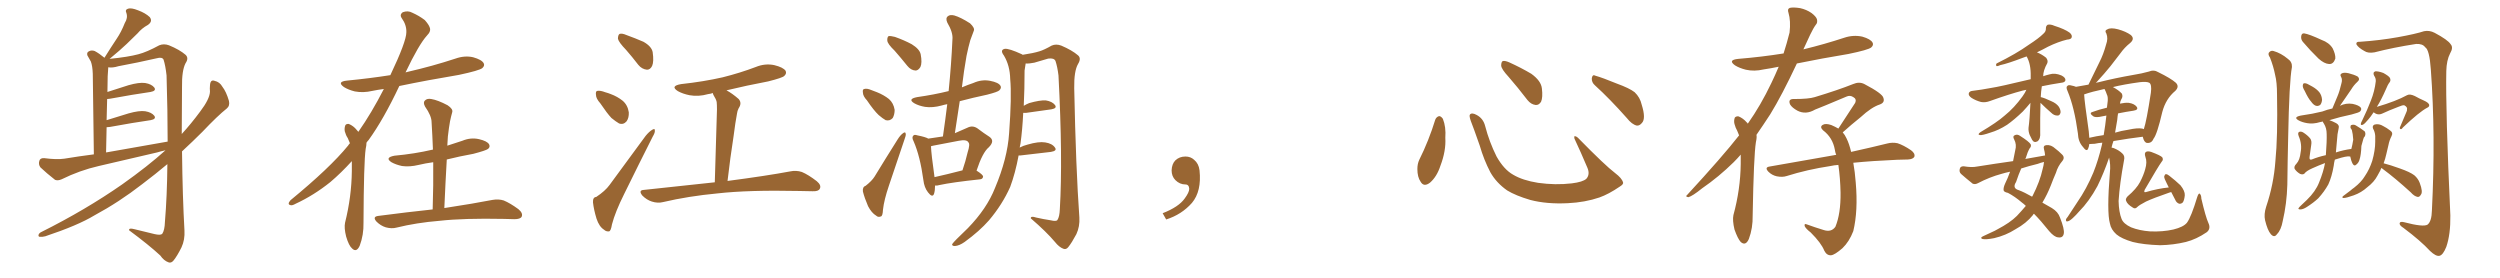 <svg xmlns="http://www.w3.org/2000/svg" xmlns:xlink="http://www.w3.org/1999/xlink" width="1350" height="150"><path fill="#996633" padding="10" d="M89.36 81.15L89.36 81.15Q86.72 81.74 84.81 82.32L84.81 82.32Q69.14 85.99 53.32 89.65L53.32 89.65Q43.07 91.99 33.25 96.83L33.25 96.83Q31.20 97.71 29.74 97.12L29.74 97.12Q25.05 93.46 21.83 90.38L21.83 90.38Q20.65 88.77 21.24 86.87L21.24 86.87Q21.68 85.25 23.88 85.40L23.88 85.40Q30.62 86.28 34.72 85.69L34.72 85.69Q42.63 84.38 50.68 83.35L50.68 83.35Q50.24 44.38 50.10 39.84L50.10 39.84Q49.95 35.60 49.07 33.25L49.07 33.25Q48.19 31.79 47.17 29.88L47.17 29.88Q46.73 28.27 48.05 27.69L48.05 27.69Q49.37 26.95 51.12 27.54L51.12 27.54Q53.61 28.86 56.40 31.20L56.40 31.20Q59.77 25.78 62.99 20.95L62.99 20.95Q65.48 17.29 67.38 12.45L67.38 12.45Q69.14 9.67 68.26 7.03L68.26 7.03Q67.38 5.27 69.14 4.69L69.14 4.69Q70.90 4.10 74.56 5.57L74.56 5.57Q78.52 7.03 80.86 9.23L80.86 9.23Q82.62 11.57 79.83 13.48L79.83 13.48Q76.61 15.23 74.27 18.02L74.27 18.02Q71.48 20.65 68.41 23.73L68.41 23.73Q65.04 26.95 59.18 31.79L59.18 31.79Q69.29 30.76 74.71 29.30L74.71 29.30Q79.25 28.13 85.99 24.46L85.99 24.46Q88.48 23.44 91.26 24.46L91.26 24.46Q96.97 26.81 100.20 29.59L100.20 29.59Q102.10 31.35 100.20 34.13L100.20 34.13Q98.14 38.09 98.29 47.02L98.29 47.02Q98.14 60.35 98.14 72.36L98.14 72.36Q103.13 66.94 108.11 60.21L108.11 60.21Q113.23 53.47 113.38 49.51L113.38 49.51Q113.23 47.61 113.38 46.29L113.38 46.29Q113.53 42.77 115.87 43.65L115.87 43.65Q118.65 44.24 120.12 46.88L120.12 46.88Q122.17 49.51 123.63 54.49L123.63 54.49Q124.22 57.13 122.46 58.59L122.46 58.59Q117.63 62.40 109.28 71.19L109.28 71.19Q104.15 76.32 98.29 81.74L98.29 81.74Q98.58 106.49 99.61 124.51L99.61 124.51Q99.90 129.49 98.00 133.59L98.00 133.59Q95.65 138.28 93.75 140.63L93.75 140.63Q92.43 142.24 90.97 141.65L90.97 141.65Q88.48 140.77 86.57 137.99L86.57 137.99Q80.42 132.28 69.73 124.37L69.73 124.37Q69.43 122.90 72.66 123.78L72.66 123.78Q78.08 125.10 83.50 126.42L83.50 126.42Q86.72 127.15 87.60 126.27L87.60 126.27Q88.92 124.37 89.06 119.82L89.06 119.82Q90.23 105.91 90.38 88.62L90.38 88.62Q83.94 94.04 76.76 99.46L76.76 99.46Q64.31 109.13 50.98 116.31L50.98 116.31Q42.04 121.73 24.46 127.59L24.46 127.59Q22.85 128.03 21.39 127.88L21.39 127.88Q20.65 127.73 20.80 126.86L20.80 126.86Q21.09 125.83 22.41 125.24L22.41 125.24Q46.14 113.38 65.92 99.61L65.92 99.61Q79.98 89.65 89.36 81.15ZM57.28 82.32L57.28 82.32L57.28 82.32Q75 79.25 90.53 76.46L90.53 76.46Q90.53 60.06 89.94 40.72L89.94 40.72Q89.36 35.45 88.33 32.23L88.33 32.23Q87.60 30.62 84.52 31.49L84.52 31.49Q74.27 33.84 64.01 35.74L64.01 35.74Q60.64 36.77 58.45 36.33L58.45 36.33Q58.45 36.47 58.45 36.62L58.45 36.62Q58.30 38.53 58.15 41.16L58.15 41.16Q58.01 45.12 58.01 49.66L58.01 49.66Q63.28 47.90 69.43 46.00L69.43 46.00Q75.15 44.38 78.37 44.82L78.37 44.82Q81.88 45.41 83.35 47.31L83.35 47.31Q84.52 49.07 81.30 49.66L81.30 49.66Q72.07 50.98 59.33 53.32L59.33 53.32Q58.45 53.47 57.86 53.47L57.86 53.47Q57.71 59.03 57.57 64.89L57.57 64.89Q63.13 63.13 69.43 61.23L69.43 61.23Q75.15 59.62 78.37 60.06L78.37 60.06Q81.88 60.64 83.35 62.55L83.35 62.55Q84.52 64.31 81.30 64.89L81.30 64.89Q72.07 66.21 59.33 68.55L59.33 68.55Q58.15 68.70 57.57 68.70L57.57 68.70Q57.42 75.15 57.28 82.32ZM189.99 87.01L189.99 87.01Q184.28 93.31 178.42 98.29L178.42 98.29Q169.48 105.47 159.67 110.01L159.67 110.01Q157.62 111.18 156.74 110.74L156.74 110.74Q154.98 110.30 156.88 108.11L156.88 108.11Q178.13 90.67 187.94 78.66L187.94 78.66Q188.38 77.93 188.96 77.34L188.96 77.34Q188.38 75.88 187.79 74.56L187.79 74.56Q186.77 73.10 186.18 70.90L186.18 70.90Q185.89 69.14 186.47 67.68L186.47 67.68Q186.91 66.80 188.38 66.94L188.38 66.94Q190.87 67.97 192.63 70.17L192.63 70.17Q193.07 70.61 193.51 71.19L193.51 71.19Q200.68 60.94 207.28 48.05L207.28 48.05Q203.91 48.49 201.12 49.07L201.12 49.07Q196.14 50.24 191.60 49.37L191.60 49.37Q188.09 48.49 185.74 47.02L185.74 47.02Q181.64 44.09 187.50 43.51L187.50 43.51Q199.66 42.33 210.79 40.58L210.79 40.58Q219.43 22.41 219.43 17.43L219.43 17.43Q219.58 13.48 216.94 9.81L216.94 9.81Q215.63 7.91 217.53 6.59L217.53 6.59Q220.31 5.57 222.66 6.88L222.66 6.88Q226.32 8.50 229.39 10.84L229.39 10.84Q231.59 13.33 232.03 14.79L232.03 14.79Q232.91 16.85 230.57 19.19L230.57 19.19Q226.17 24.02 218.99 39.11L218.99 39.11Q219.43 38.96 220.02 38.82L220.02 38.82Q233.50 35.74 245.95 31.64L245.95 31.64Q250.93 29.88 255.47 30.91L255.47 30.91Q260.16 32.23 261.18 34.13L261.18 34.13Q261.91 35.45 260.45 36.77L260.45 36.77Q258.84 38.09 247.85 40.43L247.85 40.43Q231.15 43.21 215.63 46.44L215.63 46.44Q207.13 64.45 199.07 75.59L199.07 75.59Q198.49 76.17 197.90 77.05L197.90 77.05Q197.90 78.52 197.46 80.42L197.46 80.42Q196.44 87.60 196.29 120.26L196.29 120.26Q196.44 126.86 194.24 132.71L194.24 132.71Q192.48 136.52 190.14 134.18L190.14 134.18Q188.38 132.71 186.91 127.73L186.91 127.73Q185.74 123.05 186.33 120.26L186.33 120.26Q189.84 106.20 189.99 92.43L189.99 92.43Q189.99 89.65 189.99 87.01ZM233.64 113.09L233.64 113.09L233.64 113.09Q234.08 99.61 233.94 87.60L233.94 87.60Q229.69 88.18 226.03 89.06L226.03 89.06Q221.19 90.23 217.09 89.65L217.09 89.65Q213.72 88.92 211.38 87.60L211.38 87.60Q207.57 85.11 212.99 84.08L212.99 84.08Q223.97 83.06 233.35 80.86L233.35 80.86Q233.64 80.71 233.79 80.86L233.79 80.86Q233.50 73.24 233.06 66.06L233.06 66.06Q233.06 62.55 229.54 57.57L229.54 57.57Q228.37 55.37 229.39 54.35L229.39 54.35Q230.57 53.03 232.91 53.47L232.91 53.47Q236.43 54.05 241.70 56.84L241.70 56.84Q244.78 58.89 244.19 60.64L244.19 60.64Q243.60 62.70 243.02 65.48L243.02 65.48Q242.43 68.70 241.85 73.68L241.85 73.68Q241.70 76.03 241.55 78.66L241.55 78.66Q245.65 77.34 249.61 76.03L249.61 76.03Q254.15 74.12 258.69 75.15L258.69 75.15Q263.09 76.17 264.11 77.93L264.11 77.93Q264.84 79.39 263.53 80.42L263.53 80.42Q262.35 81.30 255.62 83.06L255.62 83.06Q248.29 84.38 241.26 86.13L241.26 86.13Q240.53 98.73 239.94 112.35L239.94 112.35Q256.20 109.86 265.87 107.96L265.87 107.96Q269.24 107.37 272.02 108.25L272.02 108.25Q275.54 109.72 279.93 112.94L279.93 112.94Q282.57 115.14 281.69 117.04L281.69 117.04Q280.96 118.36 277.73 118.36L277.73 118.36Q274.95 118.36 272.17 118.21L272.17 118.21Q250.49 117.77 237.30 119.24L237.30 119.24Q224.85 120.26 214.16 122.90L214.16 122.90Q211.52 123.63 208.30 122.75L208.30 122.75Q205.52 121.88 203.32 119.68L203.32 119.68Q200.98 117.04 204.20 116.60L204.20 116.60Q219.87 114.55 233.64 113.09ZM338.09 26.95L338.09 26.95Q334.13 22.85 333.69 20.95L333.69 20.95Q333.69 18.90 334.57 18.31L334.57 18.31Q335.89 17.87 338.23 18.90L338.23 18.90Q343.07 20.65 347.46 22.56L347.46 22.56Q351.86 25.05 352.44 28.13L352.44 28.13Q353.17 33.25 352.15 35.60L352.15 35.60Q351.12 37.65 349.37 37.65L349.37 37.65Q346.58 37.35 344.68 35.01L344.68 35.01Q341.31 30.62 338.09 26.95ZM324.17 55.81L324.17 55.81Q321.83 53.17 321.83 51.27L321.83 51.27Q321.53 49.22 322.56 49.07L322.56 49.07Q324.17 48.78 326.81 49.80L326.81 49.80Q328.42 50.24 329.88 50.83L329.88 50.83Q333.40 52.15 336.18 54.35L336.18 54.35Q338.96 56.69 339.55 60.64L339.55 60.64Q339.70 63.57 338.38 65.48L338.38 65.48Q336.62 67.53 334.28 66.65L334.28 66.65Q332.52 65.63 330.18 63.72L330.18 63.72Q327.83 61.23 324.17 55.81ZM321.97 106.35L321.97 106.35Q326.81 103.13 329.15 99.90L329.15 99.90Q338.38 87.45 348.63 73.39L348.63 73.39Q350.54 71.04 352.29 70.02L352.29 70.02Q353.76 69.14 353.61 70.61L353.61 70.61Q353.76 71.63 352.44 73.83L352.44 73.83Q345.12 88.33 337.06 104.74L337.06 104.74Q332.23 114.40 330.47 121.14L330.47 121.14Q329.88 124.80 328.86 124.95L328.86 124.95Q327.25 125.10 326.22 124.07L326.22 124.07Q323.58 122.46 322.12 118.07L322.12 118.07Q320.65 113.23 320.21 109.28L320.21 109.28Q320.07 106.49 321.97 106.35ZM385.99 98.44L385.99 98.44L385.99 98.44Q386.57 77.34 387.16 59.18L387.16 59.18Q387.16 56.54 387.01 55.08L387.01 55.08Q386.72 53.61 385.25 51.27L385.25 51.27Q384.96 50.68 384.96 50.24L384.96 50.24Q383.64 50.68 382.32 50.83L382.32 50.83Q377.20 52.29 372.36 51.42L372.36 51.42Q368.70 50.68 366.06 49.22L366.06 49.22Q361.67 46.44 367.82 45.41L367.82 45.41Q379.98 44.09 390.23 41.75L390.23 41.75Q399.61 39.40 408.11 36.18L408.11 36.18Q413.09 34.13 418.07 35.16L418.07 35.16Q422.90 36.33 424.22 38.23L424.22 38.23Q424.95 39.70 423.49 41.02L423.49 41.02Q422.46 42.04 414.84 43.95L414.84 43.95Q403.27 46.14 392.29 48.78L392.29 48.78Q395.36 50.39 398.88 53.47L398.88 53.47Q400.78 55.66 398.88 58.45L398.88 58.45Q398.14 59.91 398.00 61.23L398.00 61.23Q397.12 65.77 396.09 73.83L396.09 73.83Q394.34 84.96 392.87 97.71L392.87 97.71Q414.11 94.92 426.56 92.58L426.56 92.58Q429.93 91.85 433.01 92.87L433.01 92.87Q436.52 94.34 441.06 97.85L441.06 97.85Q443.70 100.05 442.68 101.95L442.68 101.95Q441.94 103.42 438.72 103.27L438.72 103.27Q435.21 103.27 431.54 103.13L431.54 103.13Q404.15 102.54 387.45 104.44L387.45 104.44Q371.78 105.91 358.01 109.13L358.01 109.13Q355.22 109.86 352.00 108.84L352.00 108.84Q349.22 107.96 346.88 105.62L346.88 105.62Q344.53 102.69 347.75 102.54L347.75 102.54Q368.26 100.34 385.99 98.44ZM483.11 27.39L483.11 27.39Q479.30 23.73 479.15 21.97L479.15 21.97Q479.00 20.07 479.88 19.48L479.88 19.48Q480.91 19.34 483.25 19.92L483.25 19.92Q488.23 21.68 492.33 23.88L492.33 23.88Q496.58 26.51 497.17 29.30L497.17 29.30Q498.05 33.98 497.02 36.18L497.02 36.18Q495.85 38.09 494.38 38.09L494.38 38.09Q491.89 37.94 489.99 35.60L489.99 35.60Q486.33 31.05 483.11 27.39ZM468.16 54.20L468.16 54.20Q465.97 51.86 465.97 49.95L465.97 49.95Q465.67 48.19 466.70 48.05L466.70 48.05Q468.16 47.61 470.51 48.63L470.51 48.63Q472.12 49.22 473.58 49.80L473.58 49.80Q477.25 51.27 480.03 53.47L480.03 53.47Q482.52 55.66 483.11 59.33L483.11 59.33Q483.11 61.82 482.08 63.72L482.08 63.72Q480.47 65.48 478.27 64.89L478.27 64.89Q476.66 64.01 474.46 62.11L474.46 62.11Q471.83 59.62 468.16 54.20ZM467.43 100.34L467.43 100.34Q470.80 97.71 472.27 95.36L472.27 95.36Q477.98 85.99 484.72 75.29L484.72 75.29Q486.18 72.95 487.65 71.92L487.65 71.92Q488.96 70.90 489.11 72.36L489.11 72.36Q489.26 73.10 488.38 75.44L488.38 75.44Q484.42 87.01 480.03 100.20L480.03 100.20Q477.39 107.96 476.81 113.23L476.81 113.23Q476.66 116.75 475.63 116.89L475.63 116.89Q474.17 117.48 473.14 116.46L473.14 116.46Q470.65 114.99 468.75 111.33L468.75 111.33Q466.85 106.93 465.97 103.42L465.97 103.42Q465.67 100.93 467.43 100.34ZM504.93 100.20L504.93 100.20Q504.93 102.98 504.35 104.74L504.35 104.74Q503.47 106.93 501.12 103.86L501.12 103.86Q499.07 101.22 498.63 97.27L498.63 97.27Q496.88 84.38 493.36 76.32L493.36 76.32Q492.19 74.12 493.21 73.24L493.21 73.24Q493.65 72.51 495.41 73.10L495.41 73.10Q499.80 73.97 501.27 74.85L501.27 74.85Q505.52 74.27 509.18 73.68L509.18 73.68Q510.50 64.60 511.52 56.25L511.52 56.25Q509.91 56.54 508.45 56.98L508.45 56.98Q503.61 58.30 499.51 57.71L499.51 57.71Q496.14 57.13 493.80 55.81L493.80 55.81Q489.84 53.47 495.26 52.44L495.26 52.44Q504.49 51.12 512.11 49.22L512.11 49.22Q512.11 49.22 512.26 49.22L512.26 49.22Q513.72 34.72 514.31 21.39L514.31 21.39Q514.75 17.58 511.52 12.16L511.52 12.16Q510.50 9.81 511.82 8.79L511.82 8.79Q512.99 7.76 515.33 8.35L515.33 8.35Q518.85 9.38 523.83 12.60L523.83 12.60Q526.46 15.09 525.88 16.55L525.88 16.55Q525 18.90 523.97 21.68L523.97 21.68Q522.95 25.20 521.92 30.18L521.92 30.18Q520.46 38.38 519.43 47.17L519.43 47.17Q522.51 45.85 525.59 44.82L525.59 44.82Q530.13 42.77 534.67 43.65L534.67 43.65Q539.21 44.53 540.23 46.29L540.23 46.29Q540.97 47.46 539.65 48.78L539.65 48.78Q538.77 49.66 533.06 51.12L533.06 51.12Q525.44 52.73 518.26 54.64L518.26 54.64Q516.94 62.99 515.63 71.92L515.63 71.92Q519.14 70.46 522.36 68.99L522.36 68.99Q525.15 67.53 527.78 69.29L527.78 69.29Q531.45 72.07 534.23 73.83L534.23 73.83Q537.45 76.03 533.94 79.54L533.94 79.54Q530.57 82.32 527.34 92.14L527.34 92.14Q530.86 94.34 530.86 95.36L530.86 95.36Q530.71 96.68 529.25 96.83L529.25 96.83Q514.16 98.44 507.42 99.90L507.42 99.90Q505.96 100.34 504.93 100.20ZM504.64 95.65L504.64 95.65Q511.23 94.19 519.73 91.99L519.73 91.99Q521.48 86.87 522.51 82.32L522.51 82.32Q523.97 77.78 522.95 76.90L522.95 76.90Q522.07 75.15 517.68 76.03L517.68 76.03Q511.38 77.20 503.91 78.66L503.91 78.66Q503.17 78.81 502.73 78.96L502.73 78.96Q502.88 83.20 504.64 95.65ZM550.05 83.94L550.05 83.94L550.05 83.94Q548.29 93.46 545.51 100.93L545.51 100.93Q541.26 110.45 534.08 118.95L534.08 118.95Q528.96 124.80 520.90 130.66L520.90 130.66Q517.97 132.71 515.63 132.86L515.63 132.86Q514.01 132.86 514.16 131.84L514.16 131.84Q514.75 130.96 516.65 129.05L516.65 129.05Q519.43 126.27 522.66 123.19L522.66 123.19Q532.91 112.65 537.30 101.51L537.30 101.51Q544.04 85.55 544.92 71.92L544.92 71.92Q546.39 52.00 545.51 42.63L545.51 42.63Q545.36 35.45 542.14 30.03L542.14 30.03Q539.79 26.95 542.58 26.37L542.58 26.37Q544.78 26.07 551.81 29.30L551.81 29.30Q552.10 29.44 552.25 29.59L552.25 29.59Q558.11 28.71 561.33 27.69L561.33 27.69Q563.82 26.95 567.92 24.61L567.92 24.61Q570.26 23.58 573.05 24.61L573.05 24.61Q578.91 27.10 582.13 29.88L582.13 29.88Q584.03 31.49 582.13 34.57L582.13 34.57Q579.93 38.38 580.08 47.61L580.08 47.61Q580.96 90.97 582.86 117.48L582.86 117.48Q583.15 122.31 581.25 126.42L581.25 126.42Q578.76 131.10 576.86 133.45L576.86 133.45Q575.68 134.91 574.22 134.33L574.22 134.33Q571.88 133.45 569.68 130.66L569.68 130.66Q564.99 125.10 556.64 117.92L556.64 117.92Q556.49 116.46 559.57 117.48L559.57 117.48Q563.38 118.36 567.33 118.95L567.33 118.95Q570.41 119.68 571.00 118.80L571.00 118.80Q572.17 117.04 572.31 112.94L572.31 112.94Q573.93 85.69 571.58 40.72L571.58 40.72Q571.00 36.04 569.97 32.96L569.97 32.96Q569.24 31.20 566.02 31.64L566.02 31.64Q562.21 32.81 558.54 33.84L558.54 33.84Q555.76 34.42 553.86 34.28L553.86 34.28Q553.71 35.74 553.27 38.09L553.27 38.09Q553.27 48.19 552.83 57.13L552.83 57.13Q554.30 56.25 555.76 55.66L555.76 55.66Q561.47 54.05 564.70 54.20L564.70 54.20Q568.21 54.79 569.68 56.69L569.68 56.69Q571.00 58.45 567.77 59.03L567.77 59.03Q562.06 59.91 554.15 60.94L554.15 60.94Q553.42 60.94 552.54 60.94L552.54 60.94Q552.10 70.02 551.07 77.49L551.07 77.49Q550.78 78.66 550.63 79.69L550.63 79.69Q552.54 78.66 554.88 78.08L554.88 78.08Q560.89 76.32 564.40 76.90L564.40 76.90Q568.21 77.49 569.68 79.69L569.68 79.69Q571.00 81.45 567.48 82.03L567.48 82.03Q560.45 82.91 551.07 83.94L551.07 83.94Q550.49 83.94 550.05 83.94ZM647.75 91.99L647.75 91.99L647.75 91.99Q648.93 103.27 643.65 109.57L643.65 109.57Q638.09 115.87 629.74 118.51L629.74 118.51L627.83 115.14Q636.47 111.77 639.70 107.23L639.70 107.23Q642.19 103.86 642.19 101.95L642.19 101.95Q642.04 99.61 640.14 99.61L640.14 99.61Q637.06 99.61 634.72 97.27L634.72 97.27Q632.67 95.21 632.67 91.99L632.67 91.99Q632.81 88.48 634.72 86.57L634.72 86.57Q636.91 84.52 640.14 84.52L640.14 84.52Q642.92 84.52 644.82 86.28L644.82 86.28Q647.31 88.33 647.75 91.99ZM775.05 64.60L775.05 64.60Q775.63 63.13 777.10 62.70L777.10 62.70Q778.13 62.70 779.15 64.16L779.15 64.16Q780.91 68.55 780.47 74.41L780.47 74.41Q780.91 81.45 777.83 89.50L777.83 89.50Q775.93 95.36 772.27 98.58L772.27 98.58Q768.90 101.22 767.14 98.14L767.14 98.14Q765.38 95.65 765.38 91.26L765.38 91.26Q765.38 88.48 766.41 86.28L766.41 86.28Q771.53 76.03 775.05 64.60ZM876.42 98.44L876.42 98.44Q876.86 99.46 874.66 100.78L874.66 100.78Q868.65 104.88 863.67 106.64L863.67 106.64Q855.91 109.28 846.68 109.72L846.68 109.72Q835.25 110.30 826.32 107.96L826.32 107.96Q818.41 105.62 813.87 102.83L813.87 102.83Q808.01 98.73 804.79 93.02L804.79 93.02Q801.27 86.28 799.07 78.66L799.07 78.66Q795.70 68.99 794.24 65.33L794.24 65.33Q793.21 62.40 793.80 61.82L793.80 61.82Q794.82 60.64 797.46 62.11L797.46 62.11Q800.98 64.01 802.00 68.12L802.00 68.12Q804.20 76.61 808.15 84.52L808.15 84.52Q812.11 91.55 817.09 94.34L817.09 94.34Q822.22 97.41 830.57 98.73L830.57 98.73Q839.94 100.05 848.73 99.02L848.73 99.02Q854.74 98.29 856.64 96.53L856.64 96.53Q858.69 94.19 857.23 90.67L857.23 90.67Q853.71 82.32 850.20 74.85L850.20 74.85Q849.90 73.68 850.34 73.54L850.34 73.54Q851.22 73.54 852.25 74.56L852.25 74.56Q866.75 89.36 872.17 93.46L872.17 93.46Q875.83 96.24 876.42 98.44ZM814.60 41.46L814.60 41.46Q810.79 37.35 810.64 35.45L810.64 35.45Q810.64 33.40 811.52 32.96L811.52 32.96Q812.70 32.67 815.04 33.69L815.04 33.69Q821.48 36.62 826.90 39.84L826.90 39.84Q832.18 43.65 832.62 47.75L832.62 47.75Q833.20 52.59 832.18 54.93L832.18 54.93Q831.01 56.84 829.25 56.69L829.25 56.69Q826.76 56.40 824.85 54.05L824.85 54.05Q819.58 47.17 814.60 41.46ZM861.33 46.14L861.33 46.14L861.33 46.14Q859.42 44.53 859.57 42.19L859.57 42.19Q860.01 39.99 861.47 40.87L861.47 40.87Q865.58 42.04 873.05 45.12L873.05 45.12Q879.93 47.61 882.71 49.80L882.71 49.80Q885.64 52.59 886.52 56.54L886.52 56.54Q888.87 64.01 886.67 66.36L886.67 66.36Q885.35 67.97 883.89 67.82L883.89 67.82Q881.25 67.24 878.47 63.72L878.47 63.72Q869.24 53.32 861.33 46.14ZM939.99 83.50L939.99 83.50Q938.09 85.69 936.18 87.60L936.18 87.60Q928.13 95.51 919.19 101.66L919.19 101.66Q913.92 105.91 911.72 106.49L911.72 106.49Q909.81 106.20 911.13 105.18L911.13 105.18Q930.18 84.52 939.11 73.10L939.11 73.10Q938.67 71.92 938.09 70.61L938.09 70.61Q937.21 69.14 936.62 66.94L936.62 66.94Q936.18 65.33 936.77 63.57L936.77 63.57Q937.35 62.70 938.82 62.84L938.82 62.84Q941.31 63.87 943.21 66.06L943.21 66.06Q943.65 66.36 943.80 66.80L943.80 66.80Q950.83 56.84 956.54 44.82L956.54 44.82Q958.59 40.58 960.50 36.04L960.50 36.04Q956.25 36.91 952.29 37.50L952.29 37.50Q947.31 38.67 942.77 37.65L942.77 37.65Q939.26 36.77 936.91 35.30L936.91 35.30Q932.81 32.37 938.67 31.79L938.67 31.79Q951.27 30.76 963.13 28.86L963.13 28.86Q964.89 23.44 966.36 17.58L966.36 17.58Q967.09 11.28 965.77 6.88L965.77 6.88Q965.04 4.83 966.50 4.25L966.50 4.25Q968.41 3.81 972.07 4.39L972.07 4.39Q975.44 5.13 978.22 7.03L978.22 7.03Q980.71 8.94 981.15 10.40L981.15 10.40Q981.59 12.30 980.57 13.33L980.57 13.33Q979.25 15.09 977.49 18.75L977.49 18.75Q975.59 22.71 973.83 26.66L973.83 26.66Q985.25 23.88 995.95 20.36L995.95 20.36Q1000.78 18.75 1005.62 19.78L1005.62 19.78Q1010.16 21.09 1011.18 23.00L1011.18 23.00Q1011.91 24.32 1010.45 25.63L1010.45 25.63Q1008.84 26.95 998.14 29.15L998.14 29.15Q983.94 31.49 970.31 34.28L970.31 34.28Q962.26 51.42 955.96 61.67L955.96 61.67Q952.15 67.53 948.49 72.80L948.49 72.80Q948.78 74.12 948.19 76.76L948.19 76.76Q947.02 84.08 946.44 116.31L946.44 116.31Q946.58 123.19 944.38 129.05L944.38 129.05Q942.63 133.01 939.99 130.66L939.99 130.66Q938.38 128.91 936.62 123.93L936.62 123.93Q935.45 118.95 936.04 116.16L936.04 116.16Q939.84 102.25 939.99 88.48L939.99 88.48Q939.99 85.84 939.99 83.50ZM1000.78 87.89L1000.78 87.89L1000.78 87.89Q1001.66 92.72 1002.10 98.58L1002.10 98.58Q1003.42 113.82 1000.78 124.80L1000.78 124.80Q998.58 130.52 994.92 134.03L994.92 134.03Q990.67 137.70 988.77 137.84L988.77 137.84Q986.43 137.99 985.11 135.35L985.11 135.35Q983.50 131.25 977.78 125.54L977.78 125.54Q975.15 123.49 974.56 122.17L974.56 122.17Q974.12 120.56 975.59 121.14L975.59 121.14Q979.98 122.75 984.81 124.22L984.81 124.22Q988.92 125.54 991.11 122.46L991.11 122.46Q994.04 115.43 993.90 104.00L993.90 104.00Q993.75 96.24 992.72 89.06L992.72 89.06Q990.38 89.21 988.48 89.65L988.48 89.65Q975.88 91.55 964.75 95.07L964.75 95.07Q962.55 95.80 959.47 95.21L959.47 95.21Q956.84 94.63 954.93 92.72L954.93 92.72Q952.73 90.38 955.52 89.94L955.52 89.94Q974.56 86.57 990.53 83.79L990.53 83.79Q990.97 83.64 991.55 83.64L991.55 83.64Q990.97 82.18 990.82 80.86L990.82 80.86Q989.65 74.27 984.38 70.31L984.38 70.31Q982.47 68.41 984.38 67.38L984.38 67.38Q985.84 66.50 988.92 67.53L988.92 67.53Q990.97 68.41 992.72 69.43L992.72 69.43Q997.71 61.82 1001.81 55.52L1001.81 55.52Q1002.69 53.47 1000.78 52.44L1000.78 52.44Q999.02 51.27 997.12 52.15L997.12 52.15Q982.91 58.15 980.13 59.18L980.13 59.18Q975.15 62.11 970.61 59.77L970.61 59.77Q967.68 58.15 966.65 56.40L966.65 56.40Q965.33 53.32 968.85 53.47L968.85 53.47Q976.76 53.47 979.98 52.44L979.98 52.44Q992.58 48.63 1000.63 45.41L1000.63 45.41Q1004.00 43.95 1006.79 45.41L1006.79 45.41Q1016.60 50.54 1017.04 52.88L1017.04 52.88Q1017.92 55.37 1015.14 56.40L1015.14 56.40Q1010.60 57.86 1004.74 63.28L1004.74 63.28Q999.61 67.38 995.07 71.48L995.07 71.48Q996.24 72.80 997.12 74.71L997.12 74.71Q998.58 77.64 999.61 82.03L999.61 82.03Q1011.47 79.39 1019.09 77.49L1019.09 77.49Q1021.88 76.76 1024.66 77.34L1024.66 77.34Q1027.88 78.37 1031.98 81.15L1031.98 81.15Q1034.33 82.91 1033.74 84.67L1033.74 84.67Q1033.01 85.99 1030.22 86.13L1030.22 86.13Q1027.59 86.13 1024.37 86.28L1024.37 86.28Q1010.89 86.87 1000.78 87.89ZM1101.86 55.52L1101.86 55.52Q1101.71 59.77 1101.71 63.87L1101.71 63.87Q1101.71 67.53 1101.71 71.48L1101.71 71.48Q1102.00 75 1100.24 76.32L1100.24 76.32Q1098.34 77.34 1097.31 75.44L1097.31 75.44Q1096.58 73.83 1096.00 72.80L1096.00 72.80Q1095.26 70.90 1095.41 68.99L1095.41 68.99Q1096.00 64.89 1096.44 55.52L1096.44 55.52Q1094.53 57.86 1092.33 60.21L1092.33 60.21Q1087.79 64.60 1083.84 67.38L1083.84 67.38Q1079.30 70.31 1074.76 71.63L1074.76 71.63Q1070.51 73.10 1069.19 72.95L1069.19 72.95Q1067.58 72.66 1069.48 71.34L1069.48 71.34Q1078.42 66.06 1082.52 62.40L1082.52 62.40Q1087.65 58.30 1092.19 52.00L1092.19 52.00Q1093.65 49.95 1094.24 48.49L1094.24 48.49Q1092.77 48.78 1092.19 48.93L1092.19 48.93Q1085.01 50.83 1074.76 54.49L1074.76 54.49Q1072.12 55.52 1069.78 55.08L1069.78 55.08Q1066.99 54.35 1064.65 52.88L1064.65 52.88Q1062.74 51.56 1063.18 50.24L1063.18 50.24Q1063.62 49.22 1065.09 49.07L1065.09 49.07Q1069.92 48.49 1075.34 47.46L1075.34 47.46Q1079.44 46.88 1096.58 42.77L1096.58 42.77Q1096.58 41.75 1096.58 41.16L1096.58 41.16Q1096.73 34.57 1094.38 30.47L1094.38 30.47Q1093.36 30.76 1092.33 31.20L1092.33 31.20Q1084.28 34.28 1080.18 35.16L1080.18 35.16Q1078.86 35.74 1078.27 35.74L1078.27 35.74Q1077.54 35.30 1078.13 34.28L1078.13 34.28Q1088.82 29.00 1095.56 24.17L1095.56 24.17Q1100.98 20.65 1103.32 18.31L1103.32 18.31Q1104.93 16.99 1104.79 15.23L1104.79 15.23Q1104.79 13.92 1105.81 13.33L1105.81 13.33Q1107.42 13.04 1109.33 13.92L1109.33 13.92Q1114.89 15.67 1117.53 17.58L1117.53 17.58Q1119.14 18.90 1118.70 20.21L1118.70 20.21Q1118.41 21.24 1116.21 21.39L1116.21 21.39Q1111.38 22.56 1105.96 25.20L1105.96 25.20Q1103.03 26.81 1099.95 28.27L1099.95 28.27Q1102.59 29.30 1104.93 31.20L1104.93 31.20Q1106.10 32.81 1105.52 34.13L1105.52 34.13Q1103.32 38.09 1103.32 41.16L1103.32 41.16Q1104.93 40.58 1106.84 40.14L1106.84 40.14Q1109.62 39.26 1113.13 40.72L1113.13 40.72Q1115.48 41.89 1115.33 43.36L1115.33 43.36Q1115.04 44.53 1113.13 44.68L1113.13 44.68Q1107.42 45.56 1102.59 46.58L1102.59 46.58Q1102.15 49.37 1102.00 52.44L1102.00 52.44Q1104.05 52.88 1107.71 54.64L1107.71 54.64Q1110.50 55.81 1111.82 57.71L1111.82 57.71Q1112.84 59.47 1112.70 60.79L1112.70 60.79Q1112.26 62.55 1110.94 62.40L1110.94 62.40Q1109.18 62.40 1107.71 60.94L1107.71 60.94Q1104.64 58.30 1101.86 55.52ZM1104.35 83.94L1104.35 83.94Q1104.20 82.03 1103.76 80.57L1103.76 80.57Q1103.17 78.52 1105.08 78.37L1105.08 78.37Q1107.57 78.08 1109.91 80.27L1109.91 80.27Q1111.52 81.45 1113.43 83.35L1113.43 83.35Q1115.19 84.96 1113.72 86.87L1113.72 86.87Q1111.23 89.79 1110.21 93.31L1110.21 93.31Q1108.74 96.68 1107.42 100.20L1107.42 100.20Q1105.52 105.03 1102.88 109.42L1102.88 109.42Q1105.37 110.89 1108.01 112.35L1108.01 112.35Q1111.38 114.40 1112.40 117.48L1112.40 117.48Q1114.89 123.78 1114.45 126.12L1114.45 126.12Q1114.01 128.61 1111.38 128.17L1111.38 128.17Q1109.33 128.03 1106.54 124.80L1106.54 124.80Q1102.00 119.09 1098.34 115.43L1098.34 115.43Q1097.90 115.72 1097.75 116.16L1097.75 116.16Q1094.24 120.56 1088.38 123.78L1088.38 123.78Q1083.11 127.15 1076.81 128.61L1076.81 128.61Q1072.27 129.49 1070.51 129.05L1070.51 129.05Q1069.04 128.47 1070.80 127.59L1070.80 127.59Q1073.00 126.56 1075.20 125.54L1075.20 125.54Q1077.25 124.66 1078.71 123.78L1078.71 123.78Q1085.45 120.26 1089.11 116.60L1089.11 116.60Q1091.60 113.96 1093.95 111.18L1093.95 111.18Q1092.77 110.01 1091.89 109.42L1091.89 109.42Q1087.94 106.05 1084.28 104.15L1084.28 104.15Q1082.08 103.71 1081.93 102.69L1081.93 102.69Q1081.79 101.22 1082.81 99.02L1082.81 99.02Q1084.13 96.39 1085.45 92.72L1085.45 92.72Q1082.67 93.31 1080.76 93.90L1080.76 93.90Q1074.32 95.65 1068.16 98.88L1068.16 98.88Q1066.55 99.76 1065.23 99.17L1065.23 99.17Q1061.57 96.24 1058.94 93.90L1058.94 93.90Q1057.76 92.72 1058.35 90.97L1058.35 90.97Q1058.64 89.79 1060.40 89.79L1060.40 89.79Q1064.79 90.53 1067.58 89.94L1067.58 89.94Q1077.69 88.33 1087.06 87.01L1087.06 87.01Q1087.65 84.23 1088.23 81.15L1088.23 81.15Q1089.11 78.08 1087.65 75.29L1087.65 75.29Q1086.62 73.54 1088.09 72.95L1088.09 72.95Q1089.40 72.36 1090.87 73.39L1090.87 73.39Q1095.70 76.46 1096.58 77.93L1096.58 77.93Q1097.02 79.10 1096.00 80.13L1096.00 80.13Q1094.82 82.18 1093.95 85.25L1093.95 85.25Q1093.80 85.40 1093.65 85.84L1093.65 85.84Q1099.07 84.81 1104.35 83.94ZM1100.39 88.48L1100.39 88.48Q1095.56 89.65 1091.46 90.97L1091.46 90.97Q1090.14 93.90 1088.67 98.29L1088.67 98.29Q1086.47 101.66 1090.14 102.69L1090.14 102.69Q1093.21 103.86 1097.31 106.20L1097.31 106.20Q1097.46 105.91 1097.61 105.76L1097.61 105.76Q1101.56 98.00 1103.03 91.26L1103.03 91.26Q1103.61 89.21 1103.76 87.45L1103.76 87.45Q1101.86 87.89 1100.39 88.48ZM1192.53 120.41L1192.53 120.41Q1193.99 123.49 1191.65 125.39L1191.65 125.39Q1186.08 129.20 1180.37 130.66L1180.37 130.66Q1173.63 132.28 1166.46 132.42L1166.46 132.42Q1157.52 132.13 1151.66 130.66L1151.66 130.66Q1145.65 128.91 1142.87 126.56L1142.87 126.56Q1139.94 123.93 1139.36 120.70L1139.36 120.70Q1137.60 114.55 1139.36 92.87L1139.36 92.87Q1139.79 89.06 1138.92 85.11L1138.92 85.11Q1136.13 93.31 1132.62 100.49L1132.62 100.49Q1128.08 108.84 1122.66 114.26L1122.66 114.26Q1121.19 116.02 1119.29 117.77L1119.29 117.77Q1117.53 119.38 1116.50 119.53L1116.50 119.53Q1115.48 119.82 1115.63 118.51L1115.63 118.51Q1115.92 117.77 1116.50 117.19L1116.50 117.19Q1119.14 113.23 1121.78 109.13L1121.78 109.13Q1126.76 101.95 1130.42 93.16L1130.42 93.16Q1133.06 86.57 1134.96 78.52L1134.96 78.52Q1135.11 77.64 1135.25 77.05L1135.25 77.05Q1133.06 77.20 1131.15 77.64L1131.15 77.64Q1129.54 77.78 1128.22 77.78L1128.22 77.78Q1128.08 79.10 1127.64 80.13L1127.64 80.13Q1126.90 82.32 1124.71 79.25L1124.71 79.25Q1122.22 76.46 1122.07 72.07L1122.07 72.07Q1120.17 58.01 1116.50 49.22L1116.50 49.22Q1115.48 47.02 1116.36 46.44L1116.36 46.44Q1116.94 45.70 1118.41 46.14L1118.41 46.14Q1120.02 46.44 1121.04 46.88L1121.04 46.88Q1124.12 46.29 1127.78 45.70L1127.78 45.70Q1130.86 39.40 1133.64 33.69L1133.64 33.69Q1135.84 29.44 1137.30 24.02L1137.30 24.02Q1138.48 20.80 1137.45 18.16L1137.45 18.16Q1136.28 16.41 1138.04 15.82L1138.04 15.82Q1139.79 14.79 1143.75 15.82L1143.75 15.82Q1148.00 16.99 1150.63 18.90L1150.63 18.90Q1152.98 20.95 1150.20 23.29L1150.20 23.29Q1147.27 25.63 1145.07 28.71L1145.07 28.71Q1142.43 32.08 1139.65 35.74L1139.65 35.74Q1136.72 39.40 1131.74 44.82L1131.74 44.82Q1132.32 44.53 1133.35 44.38L1133.35 44.38Q1141.99 42.19 1152.10 40.43L1152.10 40.43Q1156.64 39.70 1160.30 38.67L1160.30 38.67Q1163.09 37.50 1165.43 38.96L1165.43 38.96Q1172.31 42.33 1174.95 44.68L1174.95 44.68Q1177.00 46.73 1174.66 49.07L1174.66 49.07Q1169.53 53.32 1167.63 60.50L1167.63 60.50Q1164.84 72.51 1162.94 74.85L1162.94 74.85Q1162.06 77.05 1160.16 77.20L1160.16 77.20Q1158.40 77.49 1157.52 75.29L1157.52 75.29Q1157.23 74.41 1157.08 73.83L1157.08 73.83Q1149.76 74.71 1141.26 76.17L1141.26 76.17Q1140.67 77.78 1140.23 79.69L1140.23 79.69Q1140.82 79.83 1141.41 79.98L1141.41 79.98Q1144.34 81.15 1146.09 82.91L1146.09 82.91Q1147.56 84.23 1146.97 86.57L1146.97 86.57Q1144.63 99.17 1144.04 108.54L1144.04 108.54Q1144.19 114.55 1145.65 118.21L1145.65 118.21Q1146.68 120.85 1150.78 122.75L1150.78 122.75Q1155.18 124.51 1161.04 124.95L1161.04 124.95Q1167.92 125.24 1173.63 123.93L1173.63 123.93Q1179.05 122.61 1180.96 120.26L1180.96 120.26Q1183.30 117.04 1186.52 106.35L1186.52 106.35Q1187.26 104.15 1187.84 104.59L1187.84 104.59Q1188.72 105.32 1188.72 107.23L1188.72 107.23Q1191.06 117.19 1192.53 120.41ZM1156.79 69.43L1156.79 69.43Q1157.23 69.58 1157.67 69.73L1157.67 69.73Q1159.13 65.48 1161.47 50.10L1161.47 50.10Q1162.06 45.56 1160.60 44.68L1160.60 44.68Q1159.13 43.95 1155.47 44.38L1155.47 44.38Q1146.83 45.56 1140.97 47.02L1140.97 47.02Q1144.04 48.63 1145.80 50.54L1145.80 50.54Q1146.53 52.15 1145.51 53.61L1145.51 53.61Q1144.92 54.64 1144.78 55.96L1144.78 55.96Q1147.56 55.37 1149.46 55.52L1149.46 55.52Q1152.54 55.96 1153.86 57.71L1153.86 57.71Q1154.88 59.33 1152.10 59.77L1152.10 59.77Q1148.14 60.35 1143.75 61.23L1143.75 61.23Q1143.46 62.84 1143.31 64.75L1143.31 64.75Q1142.72 68.12 1142.14 71.63L1142.14 71.63Q1145.51 70.61 1149.46 70.02L1149.46 70.02Q1154.15 68.99 1156.79 69.43ZM1128.22 74.41L1128.22 74.41Q1131.88 73.54 1135.99 72.95L1135.99 72.95Q1136.87 67.82 1137.45 62.40L1137.45 62.40Q1135.55 62.70 1133.64 63.13L1133.64 63.13Q1131.45 63.43 1130.42 62.84L1130.42 62.84Q1127.93 61.08 1129.83 60.50L1129.83 60.50Q1133.35 59.18 1137.74 58.15L1137.74 58.15Q1138.04 56.25 1138.18 54.49L1138.18 54.49Q1138.33 52.15 1137.74 51.12L1137.74 51.12Q1137.16 49.37 1136.57 48.34L1136.57 48.34Q1136.43 48.05 1136.43 48.05L1136.43 48.05Q1129.54 49.51 1125.44 50.98L1125.44 50.98Q1125.59 54.64 1127.93 70.90L1127.93 70.90Q1128.08 72.66 1128.22 74.41ZM1172.46 103.71L1172.46 103.71L1172.46 103.71Q1171.88 103.86 1171.44 104.00L1171.44 104.00Q1162.94 106.93 1158.84 108.84L1158.84 108.84Q1155.18 110.74 1154.15 111.77L1154.15 111.77Q1152.98 113.09 1151.66 112.06L1151.66 112.06Q1148.73 110.30 1148.14 108.54L1148.14 108.54Q1147.56 107.52 1148.88 106.05L1148.88 106.05Q1153.71 101.95 1155.62 98.29L1155.62 98.29Q1157.52 94.63 1158.40 91.41L1158.40 91.41Q1159.57 87.45 1158.54 84.81L1158.54 84.81Q1157.81 82.62 1158.84 82.03L1158.84 82.03Q1159.72 81.45 1161.62 82.03L1161.62 82.03Q1166.75 83.94 1167.63 84.96L1167.63 84.96Q1168.36 86.28 1167.33 87.30L1167.33 87.30Q1165.58 89.65 1158.11 102.54L1158.11 102.54Q1157.81 103.56 1157.96 103.71L1157.96 103.71Q1158.25 103.86 1158.84 103.71L1158.84 103.71Q1165.28 101.81 1171.14 101.22L1171.14 101.22Q1170.56 100.05 1170.12 99.17L1170.12 99.17Q1168.65 96.39 1168.65 95.36L1168.65 95.36Q1168.95 94.19 1169.53 94.04L1169.53 94.04Q1170.41 94.04 1171.44 94.92L1171.44 94.92Q1174.66 97.41 1177.44 100.05L1177.44 100.05Q1179.93 103.13 1179.79 105.47L1179.79 105.47Q1179.49 108.40 1178.61 109.42L1178.61 109.42Q1177.73 110.16 1176.71 110.01L1176.71 110.01Q1175.24 109.42 1174.66 107.96L1174.66 107.96Q1173.49 105.62 1172.46 103.71ZM1244.53 49.07L1244.53 49.07Q1243.36 47.17 1243.51 46.14L1243.51 46.14Q1243.65 44.97 1244.24 44.97L1244.24 44.97Q1245.26 44.82 1246.73 45.70L1246.73 45.70Q1247.61 46.14 1248.63 46.73L1248.63 46.73Q1250.98 48.05 1252.44 49.80L1252.44 49.80Q1253.76 51.56 1253.91 53.91L1253.91 53.91Q1253.76 55.66 1252.88 56.69L1252.88 56.69Q1251.56 57.57 1250.24 56.98L1250.24 56.98Q1249.07 56.40 1248.05 54.93L1248.05 54.93Q1246.44 53.17 1244.53 49.07ZM1255.52 88.04L1255.52 88.04Q1252.00 89.36 1248.78 90.82L1248.78 90.82Q1245.41 92.29 1244.38 93.75L1244.38 93.75Q1243.51 94.48 1242.04 93.90L1242.04 93.90Q1240.28 92.87 1239.26 91.41L1239.26 91.41Q1238.38 90.09 1240.14 88.33L1240.14 88.33Q1241.89 86.43 1242.33 82.32L1242.33 82.32Q1243.21 77.93 1241.31 73.54L1241.31 73.54Q1240.58 71.63 1241.60 71.19L1241.60 71.19Q1242.63 70.90 1243.65 71.48L1243.65 71.48Q1246.00 72.95 1247.46 74.71L1247.46 74.71Q1248.49 76.03 1248.05 78.37L1248.05 78.37Q1247.61 81.59 1247.17 84.67L1247.17 84.67Q1246.88 86.57 1248.34 86.13L1248.34 86.13Q1251.86 84.67 1255.96 83.79L1255.96 83.79Q1256.54 76.03 1256.40 72.36L1256.40 72.36Q1256.40 69.14 1254.93 66.80L1254.93 66.80Q1254.35 66.06 1254.35 65.63L1254.35 65.63Q1253.47 65.77 1252.88 65.92L1252.88 65.92Q1249.07 67.09 1245.85 66.50L1245.85 66.50Q1243.21 66.06 1241.31 65.04L1241.31 65.04Q1238.09 63.28 1242.48 62.40L1242.48 62.40Q1248.78 61.52 1254.05 60.21L1254.05 60.21Q1256.69 59.18 1259.47 58.59L1259.47 58.59Q1260.79 55.37 1262.11 52.29L1262.11 52.29Q1263.43 49.22 1264.31 45.26L1264.31 45.26Q1265.04 42.92 1264.16 41.46L1264.16 41.46Q1263.43 40.28 1264.45 39.70L1264.45 39.70Q1265.63 38.96 1268.26 39.55L1268.26 39.55Q1271.19 40.28 1273.10 41.31L1273.10 41.31Q1274.71 42.77 1272.95 44.24L1272.95 44.24Q1271.04 46.00 1269.73 48.19L1269.73 48.19Q1267.97 50.68 1266.21 53.32L1266.21 53.32Q1265.04 54.93 1263.57 57.13L1263.57 57.13Q1266.80 55.52 1270.46 56.10L1270.46 56.10Q1273.83 56.84 1274.85 58.15L1274.85 58.15Q1275.44 59.18 1274.41 60.21L1274.41 60.21Q1273.83 60.79 1269.87 61.82L1269.87 61.82Q1263.57 63.13 1257.86 64.89L1257.86 64.89Q1259.62 65.48 1261.52 66.50L1261.52 66.50Q1263.43 67.53 1262.84 69.43L1262.84 69.43Q1262.70 70.61 1262.26 72.51L1262.26 72.51Q1261.82 77.78 1261.38 82.32L1261.38 82.32Q1265.33 81.01 1269.73 80.42L1269.73 80.42Q1270.31 78.22 1270.75 75.44L1270.75 75.44Q1270.61 73.83 1270.46 72.51L1270.46 72.51Q1270.17 71.19 1270.02 70.31L1270.02 70.31Q1269.73 69.58 1269.29 69.14L1269.29 69.14Q1269.14 67.68 1269.73 67.53L1269.73 67.53Q1271.04 67.09 1272.07 67.68L1272.07 67.68Q1275 69.43 1276.90 70.90L1276.90 70.90Q1277.64 72.07 1277.05 73.54L1277.05 73.54Q1276.32 74.27 1276.17 75.15L1276.17 75.15Q1275.73 76.90 1275.15 78.81L1275.15 78.81Q1275 83.64 1274.12 86.28L1274.12 86.28Q1273.68 87.89 1272.36 88.92L1272.36 88.92Q1271.34 89.94 1270.46 88.48L1270.46 88.48Q1269.58 86.87 1269.14 84.52L1269.14 84.52Q1268.85 84.52 1268.85 84.52L1268.85 84.52Q1267.38 84.08 1261.52 85.99L1261.52 85.99Q1260.94 86.13 1260.79 86.28L1260.79 86.28Q1260.35 88.04 1260.21 89.50L1260.21 89.50Q1259.18 95.51 1257.28 99.61L1257.28 99.61Q1255.08 103.56 1251.86 107.08L1251.86 107.08Q1249.37 109.42 1245.70 111.77L1245.70 111.77Q1243.65 113.09 1242.19 113.09L1242.19 113.09Q1241.02 113.09 1241.16 112.50L1241.16 112.50Q1241.46 111.91 1242.92 110.60L1242.92 110.60Q1244.24 109.42 1245.70 107.96L1245.70 107.96Q1250.39 103.42 1252.29 98.58L1252.29 98.58Q1254.64 92.87 1255.52 88.04ZM1281.74 60.64L1281.74 60.64Q1280.13 63.13 1278.81 64.60L1278.81 64.60Q1276.90 66.94 1275.88 67.38L1275.88 67.38Q1274.71 67.82 1274.85 66.80L1274.85 66.80Q1275 66.06 1275.59 65.04L1275.59 65.04Q1278.37 59.33 1280.27 54.35L1280.27 54.35Q1282.32 49.22 1282.91 43.95L1282.91 43.95Q1283.06 42.33 1282.03 40.87L1282.03 40.87Q1281.15 39.11 1282.62 38.53L1282.62 38.53Q1284.23 38.38 1287.01 39.40L1287.01 39.40Q1289.94 41.02 1290.53 42.04L1290.53 42.04Q1291.11 43.21 1290.53 44.24L1290.53 44.24Q1289.36 45.70 1288.33 48.34L1288.33 48.34Q1285.84 54.05 1283.50 57.71L1283.50 57.71Q1293.90 54.64 1299.76 51.42L1299.76 51.42Q1301.22 50.54 1304.00 51.86L1304.00 51.86Q1306.35 53.17 1308.69 54.20L1308.69 54.20Q1311.77 55.52 1311.77 56.84L1311.77 56.84Q1311.77 57.71 1310.74 58.15L1310.74 58.15Q1306.49 60.35 1297.56 68.85L1297.56 68.85Q1296.68 70.17 1296.09 69.58L1296.09 69.58Q1295.65 69.14 1296.24 68.12L1296.24 68.12Q1298.00 64.16 1299.46 60.50L1299.46 60.50Q1299.90 59.62 1299.76 59.18L1299.76 59.18Q1300.20 57.86 1298.29 56.84L1298.29 56.84Q1297.41 56.69 1295.07 57.71L1295.07 57.71Q1290.38 59.47 1286.28 61.38L1286.28 61.38Q1283.94 62.40 1281.74 60.64ZM1285.99 90.67L1285.99 90.67Q1285.55 91.41 1285.40 91.99L1285.40 91.99Q1284.67 93.46 1283.79 94.92L1283.79 94.92Q1282.03 98.29 1278.37 101.07L1278.37 101.07Q1275.15 104.00 1271.04 105.47L1271.04 105.47Q1266.94 106.93 1265.48 106.93L1265.48 106.93Q1264.16 106.64 1265.63 105.62L1265.63 105.62Q1267.38 104.30 1269.14 102.98L1269.14 102.98Q1270.31 101.95 1271.19 101.37L1271.19 101.37Q1275.15 98.29 1277.05 95.07L1277.05 95.07Q1279.54 91.41 1281.01 86.87L1281.01 86.87Q1282.62 81.15 1282.62 76.61L1282.62 76.61Q1282.62 74.85 1282.62 73.39L1282.62 73.39Q1282.47 71.19 1281.45 69.43L1281.45 69.43Q1280.86 67.82 1282.32 67.24L1282.32 67.24Q1284.67 66.65 1287.01 68.12L1287.01 68.12Q1288.77 68.99 1290.67 70.46L1290.67 70.46Q1292.43 71.63 1291.41 73.54L1291.41 73.54Q1290.23 75.88 1289.79 78.22L1289.79 78.22Q1289.21 80.86 1288.62 83.20L1288.62 83.20Q1288.04 85.84 1287.16 88.18L1287.16 88.18Q1290.67 89.06 1295.95 90.97L1295.95 90.97Q1301.37 92.87 1303.71 94.63L1303.71 94.63Q1305.76 96.39 1306.64 98.73L1306.64 98.73Q1308.54 103.71 1307.23 105.18L1307.23 105.18Q1306.64 106.35 1305.62 106.35L1305.62 106.35Q1303.71 106.05 1301.81 103.86L1301.81 103.86Q1293.46 96.24 1286.72 91.26L1286.72 91.26Q1286.13 90.82 1285.99 90.67ZM1225.78 31.05L1225.78 31.05Q1224.61 29.44 1225.20 28.42L1225.20 28.42Q1226.22 27.10 1227.69 27.54L1227.69 27.54Q1231.79 28.71 1235.45 31.79L1235.45 31.79Q1237.79 33.40 1237.65 36.18L1237.65 36.18Q1236.18 43.80 1235.60 74.56L1235.60 74.56Q1235.30 87.01 1235.16 99.76L1235.16 99.76Q1234.86 110.01 1232.67 119.38L1232.67 119.38Q1231.79 124.22 1229.59 126.42L1229.59 126.42Q1228.13 128.61 1226.22 126.42L1226.22 126.42Q1224.46 124.37 1223.14 118.95L1223.14 118.95Q1222.41 115.72 1223.73 111.62L1223.73 111.62Q1227.83 99.46 1228.71 87.01L1228.71 87.01Q1230.03 73.97 1229.59 50.98L1229.59 50.98Q1229.59 44.38 1228.56 40.43L1228.56 40.43Q1227.69 35.89 1225.78 31.05ZM1243.51 22.56L1243.51 22.56Q1242.48 21.24 1242.63 19.78L1242.63 19.78Q1242.77 17.87 1244.24 18.02L1244.24 18.02Q1247.02 18.46 1253.61 21.53L1253.61 21.53Q1257.71 23.00 1259.62 26.07L1259.62 26.07Q1261.23 29.30 1261.08 31.64L1261.08 31.64Q1260.06 34.72 1257.71 34.57L1257.71 34.57Q1255.08 34.42 1252.00 31.64L1252.00 31.64Q1247.61 27.39 1243.51 22.56ZM1274.41 22.56L1274.41 22.56L1274.41 22.56Q1285.11 21.83 1294.92 20.07L1294.92 20.07Q1304.59 18.31 1308.98 16.85L1308.98 16.85Q1311.91 16.26 1314.70 17.72L1314.70 17.72Q1321.88 21.53 1323.34 23.88L1323.34 23.88Q1324.95 25.63 1323.05 28.86L1323.05 28.86Q1321.14 32.52 1321.00 38.38L1321.00 38.38Q1320.56 59.47 1323.19 116.31L1323.19 116.31Q1323.34 126.56 1321.00 133.30L1321.00 133.30Q1319.24 137.70 1317.33 138.13L1317.33 138.13Q1315.43 138.57 1312.21 135.50L1312.21 135.50Q1307.23 130.08 1297.85 123.05L1297.85 123.05Q1295.95 121.88 1295.80 120.85L1295.80 120.85Q1295.80 119.38 1298.14 119.97L1298.14 119.97Q1308.69 122.75 1310.89 121.29L1310.89 121.29Q1313.09 119.53 1313.23 113.67L1313.23 113.67Q1315.28 73.10 1312.65 37.50L1312.65 37.50Q1311.91 26.81 1309.57 25.49L1309.57 25.49Q1308.25 23.58 1304.74 23.73L1304.74 23.73Q1292.43 25.63 1282.18 28.27L1282.18 28.27Q1278.66 28.86 1276.76 27.54L1276.76 27.54Q1273.54 25.78 1272.51 24.02L1272.51 24.02Q1272.07 22.41 1274.41 22.56Z"/></svg>